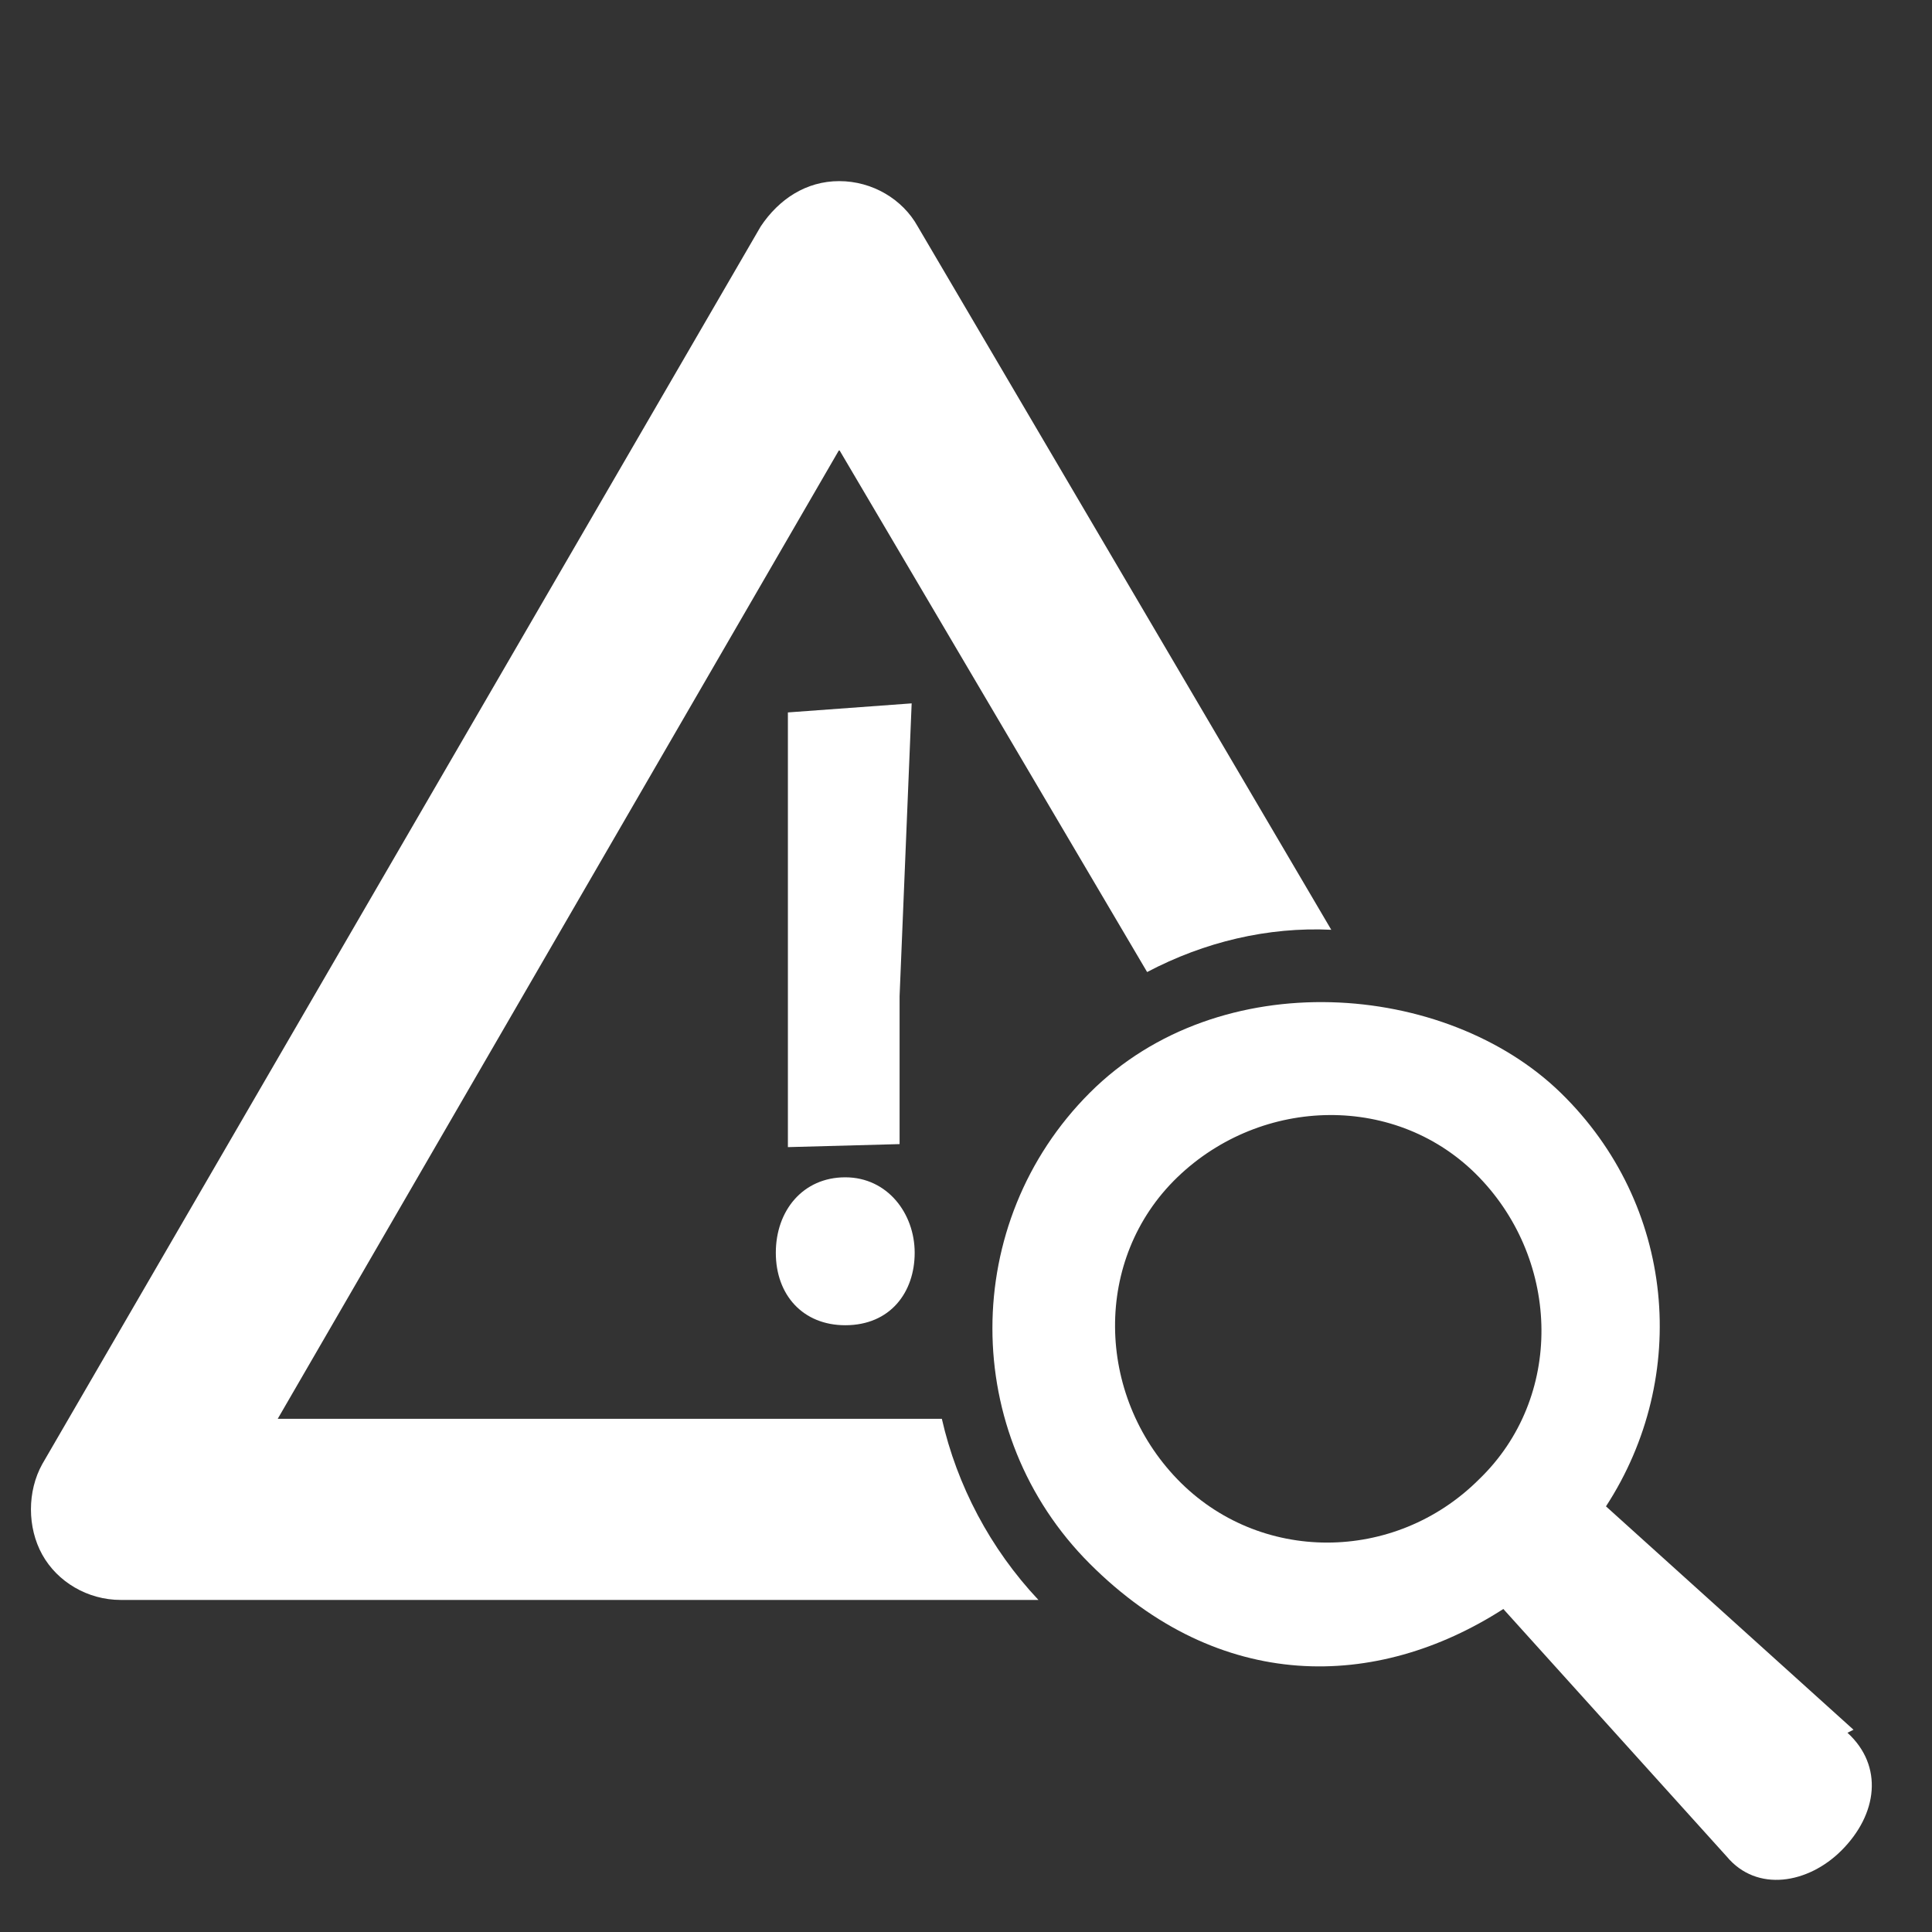 <?xml version="1.0" encoding="UTF-8" standalone="no"?>
<svg xmlns="http://www.w3.org/2000/svg" id="Laag_1" version="1.1" viewBox="0 0 64 64">
    
  <rect x="0" y="0" width="64" height="64" fill="#333333" stroke="none"/>
    
  <!-- Generator: Adobe Illustrator 29.8.1, SVG Export Plug-In . SVG Version: 2.1.1 Build 2)  -->
    
  <defs>
        
    <style>
      .st0 {
        fill: none;
      }

      .st1 {
        fill: #fff;
      }
    </style>
      
  </defs>
    
  <rect class="st0" height="64" width="64" y="0"/>
    
  <path class="st1" d="M28,43.9c1.5,0,2.3-1.1,2.3-2.4s-.9-2.5-2.3-2.5-2.3,1.1-2.3,2.5.9,2.4,2.3,2.4Z"/>
    
  <polygon class="st1" points="29.8 33 30.2 23.3 26.1 23.6 26.1 38 29.8 37.9 29.8 33"/>
    
  <path class="st1" d="M9.2,47L27.8,14.9l10.2,17.3c1.9-1,4-1.5,6.1-1.4L30.4,7.5c-.5-.9-1.5-1.5-2.6-1.5h0c-1.1,0-2,.6-2.6,1.5L1.4,48.5c-.5.9-.5,2.1,0,3,.5.9,1.5,1.5,2.6,1.5h30.4c-1.6-1.7-2.7-3.8-3.2-6H9.2Z"/>
    
  <path class="st1" d="M61.4,57.3l-8.2-7.4c2.8-4.3,2.3-10-1.5-13.7s-11.3-4.3-15.6,0-4.3,11.3,0,15.6,9.5,4.2,13.7,1.5l7.4,8.2c1,1.2,2.7.9,3.8-.2,1.2-1.2,1.4-2.8.2-3.9ZM49,49c-2.8,2.8-7.3,2.8-10,0s-2.8-7.3,0-10,7.3-2.8,10,0,2.8,7.3,0,10Z"/>
  
</svg>

